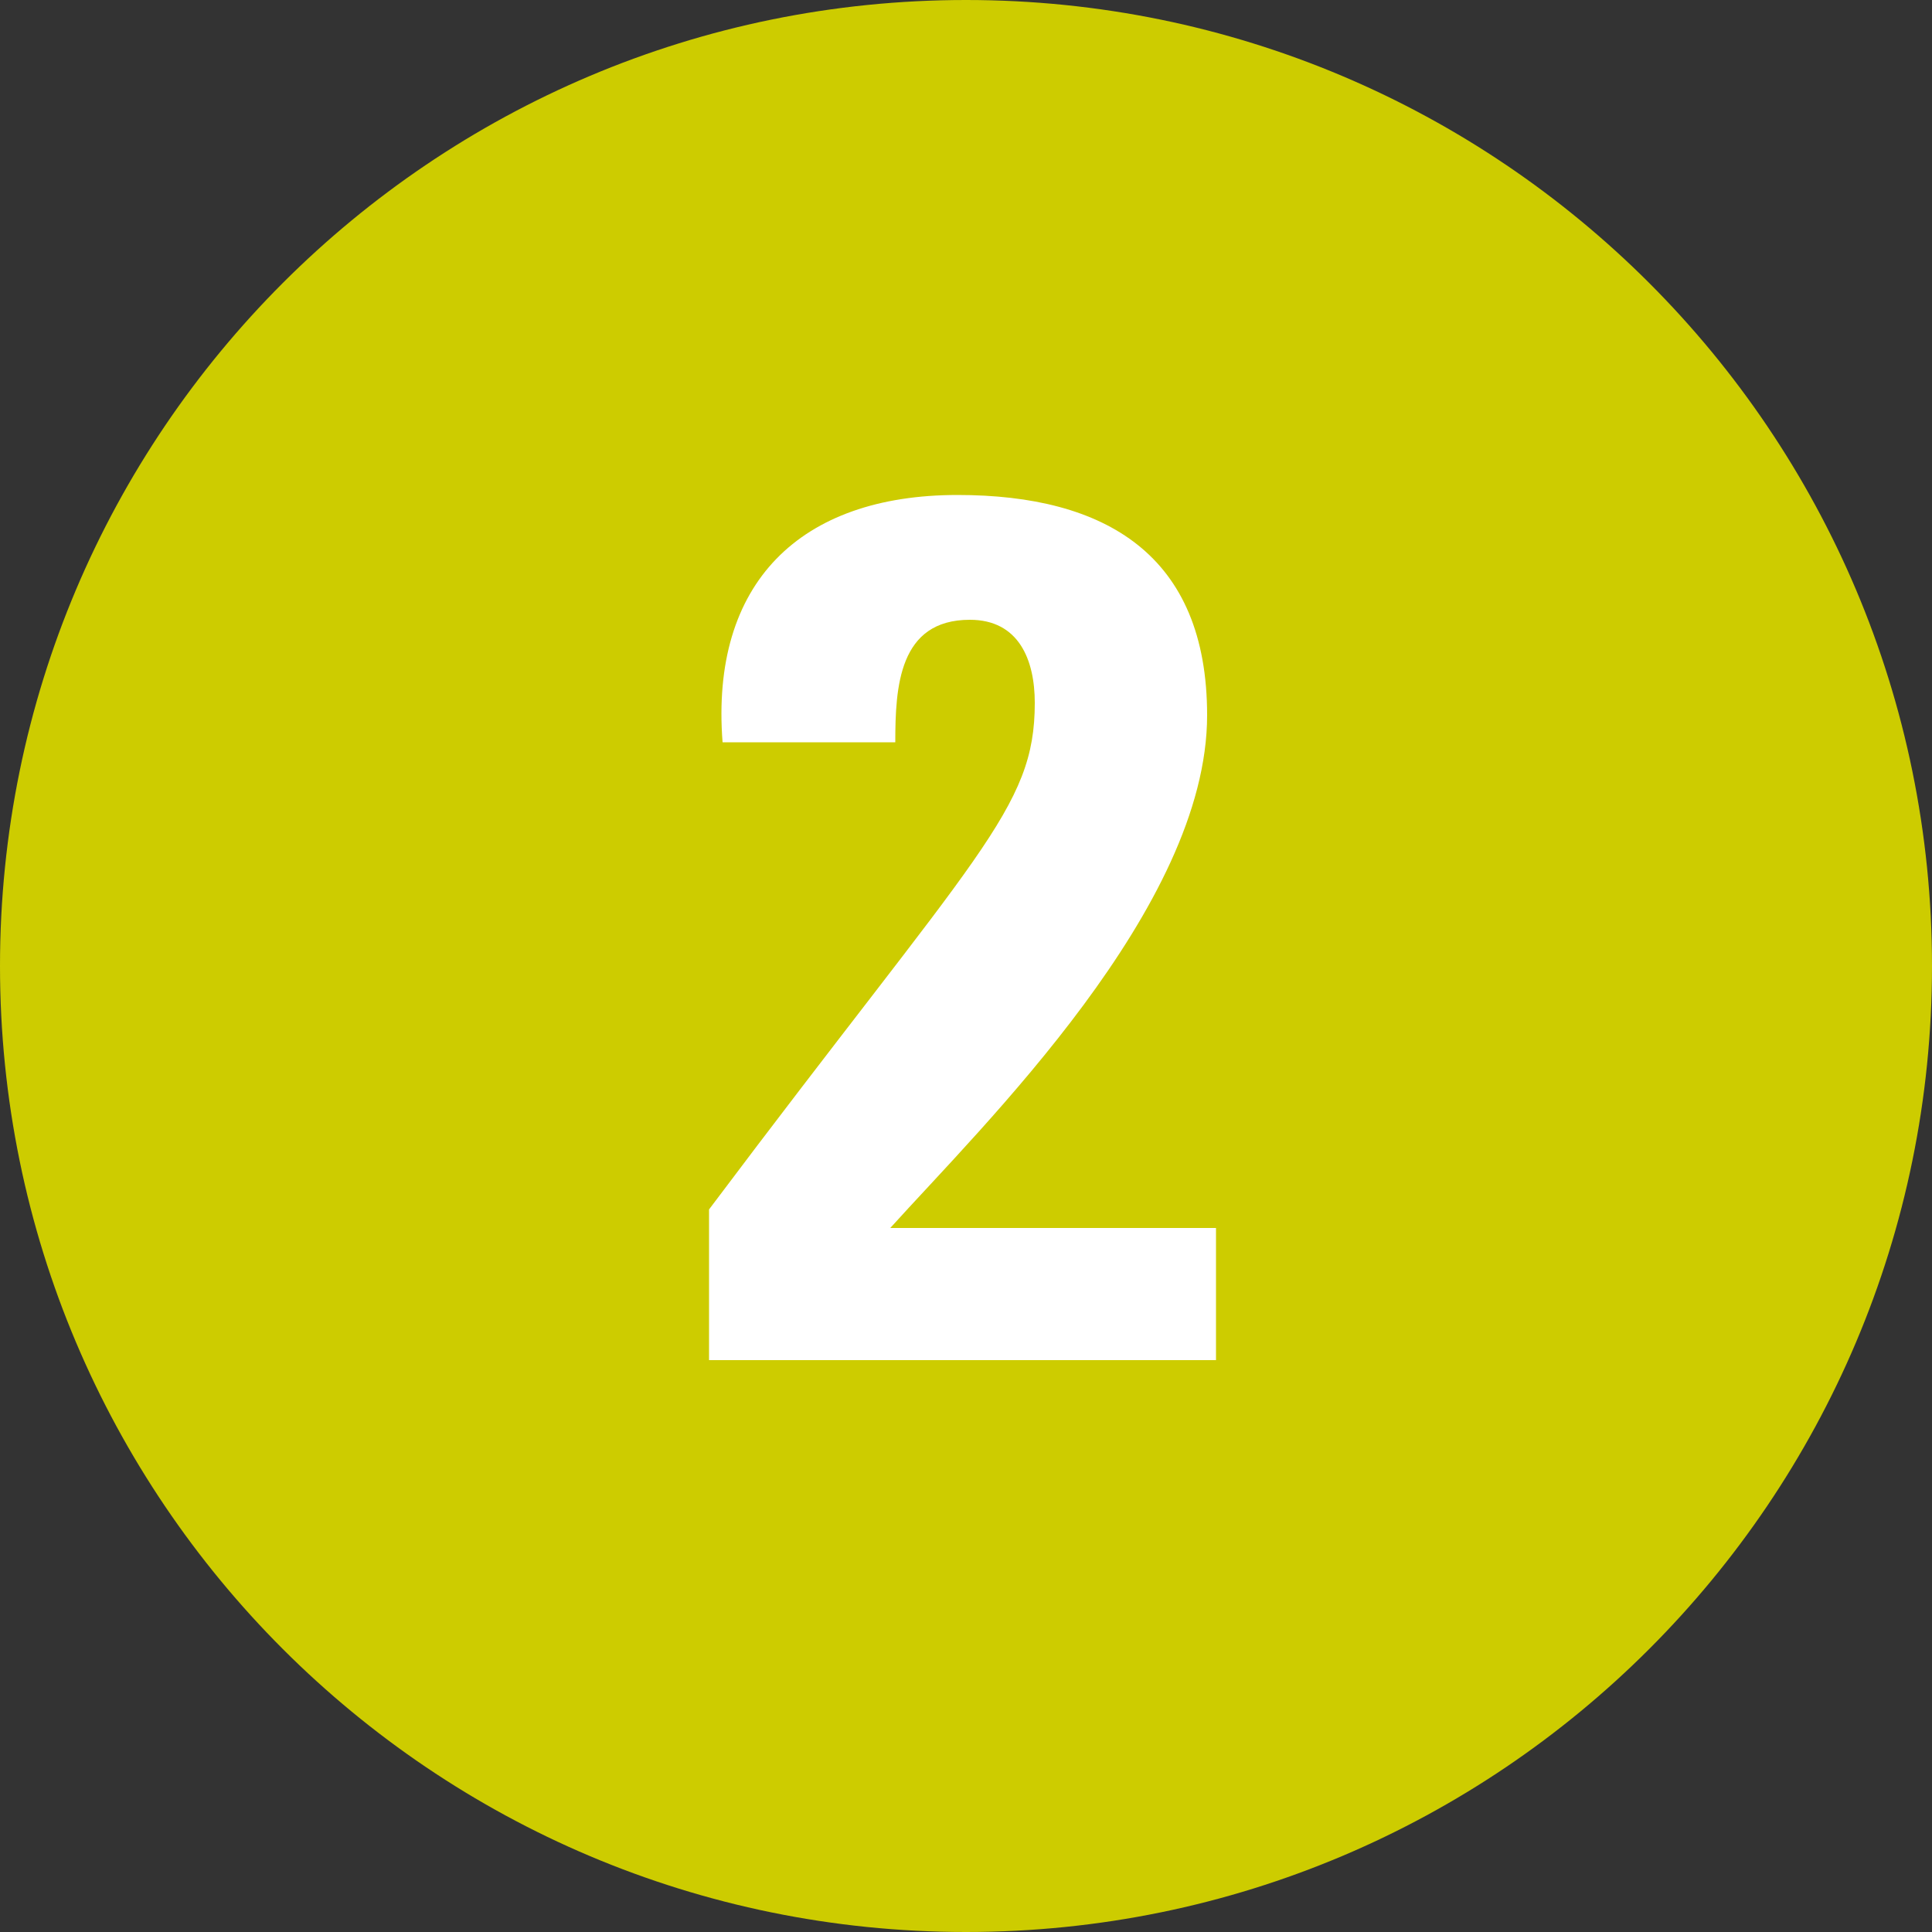 <?xml version="1.0" encoding="UTF-8"?>
<svg id="Layer_1" data-name="Layer 1" xmlns="http://www.w3.org/2000/svg" xmlns:xlink="http://www.w3.org/1999/xlink" viewBox="0 0 50 50">
  <rect x="0" y="0" width="50" height="50" fill="#333333" stroke="none"/>
  <defs>
    <style>
      .cls-1 {
        clip-path: url(#clippath);
      }

      .cls-2 {
        fill: none;
      }

      .cls-2, .cls-3, .cls-4 {
        stroke-width: 0px;
      }

      .cls-5 {
        isolation: isolate;
      }

      .cls-3 {
        fill: #cdcc00;
      }

      .cls-4 {
        fill: #fff;
      }
    </style>
    <clipPath id="clippath">
      <rect class="cls-2" x="0" y="0" width="50" height="50"/>
    </clipPath>
  </defs>
  <g class="cls-1">
    <path class="cls-3" d="m25,50c13.81,0,25-11.19,25-25S38.81,0,25,0,0,11.19,0,25s11.19,25,25,25"/>
  </g>
  <g class="cls-5">
    <path class="cls-4" d="m18.35,35.2v-3.9c6.97-9.28,8.43-10.36,8.43-13.11,0-1.11-.41-2.15-1.68-2.15-1.84,0-1.93,1.74-1.93,3.17h-4.47c-.32-4.12,2-6.4,6.08-6.4,3.83,0,6.46,1.55,6.46,5.7,0,4.97-5.8,10.61-8.2,13.27h8.43v3.42h-13.11Z"/>
  </g>
</svg>